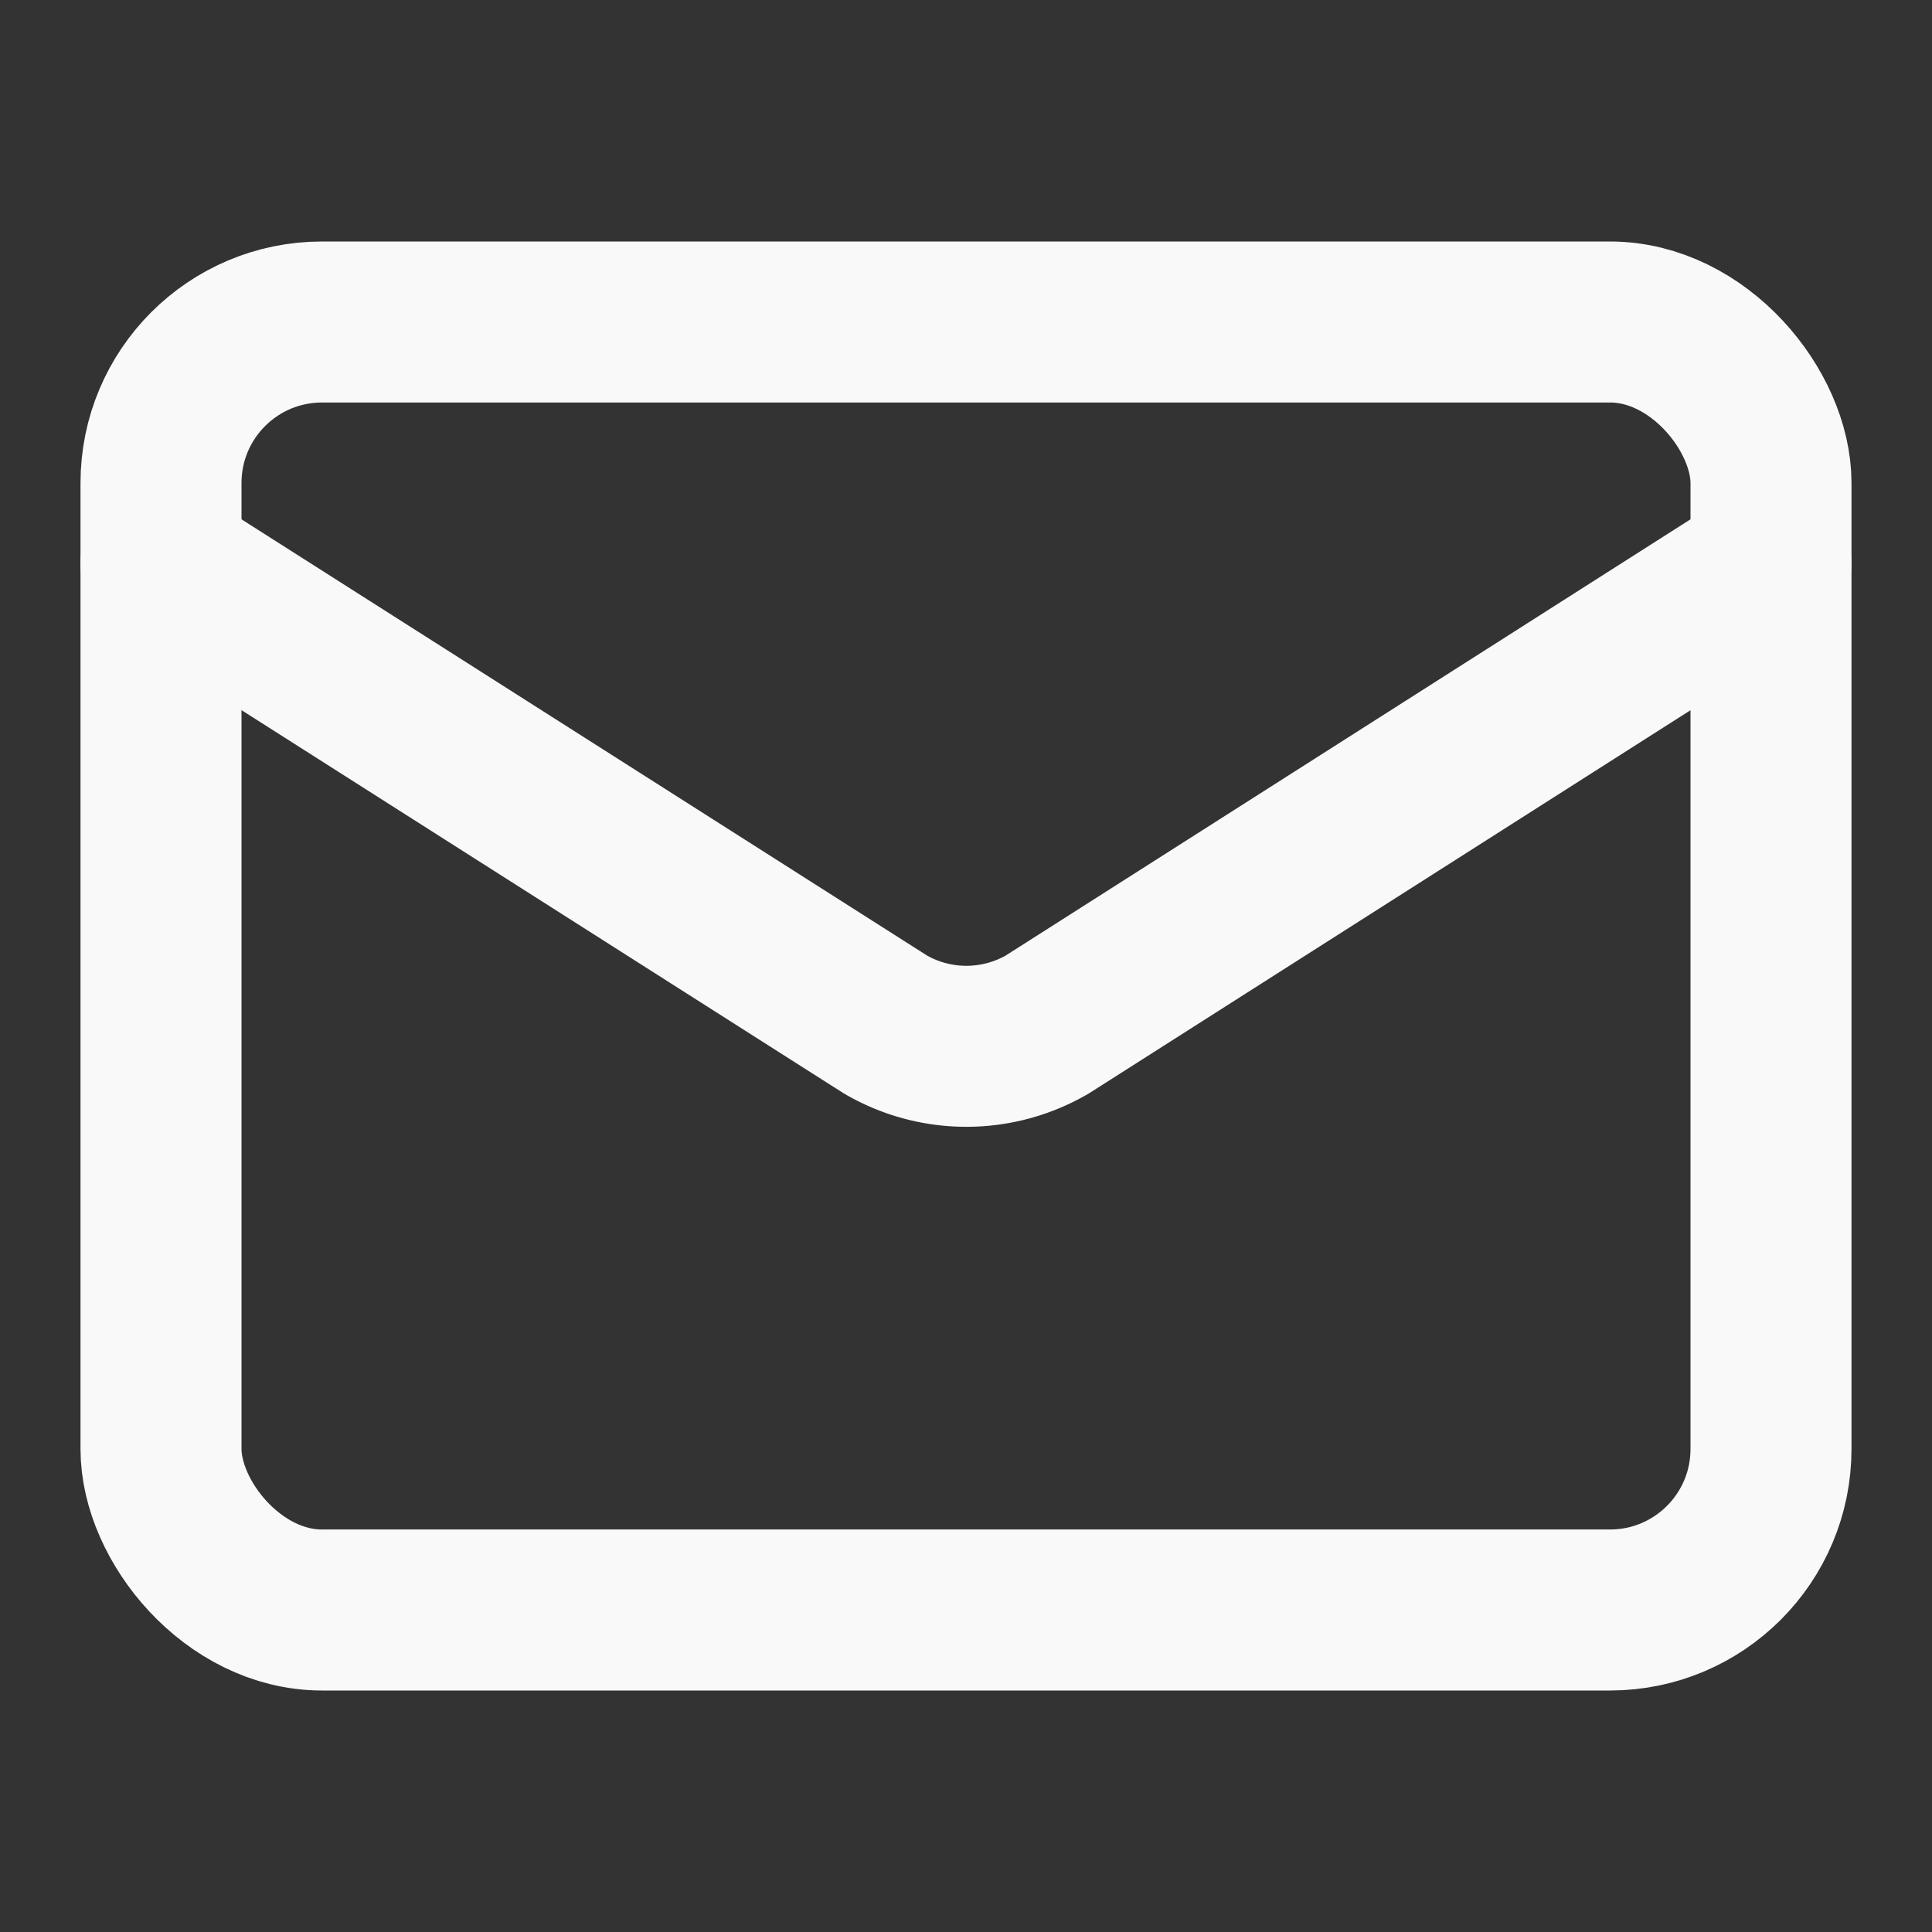 <?xml version="1.0" encoding="UTF-8" standalone="no"?> <svg xmlns:inkscape="http://www.inkscape.org/namespaces/inkscape" xmlns:sodipodi="http://sodipodi.sourceforge.net/DTD/sodipodi-0.dtd" xmlns="http://www.w3.org/2000/svg" xmlns:svg="http://www.w3.org/2000/svg" width="24" height="24" viewBox="0 0 24 24" fill="none" stroke="currentColor" stroke-width="2" stroke-linecap="round" stroke-linejoin="round" class="lucide lucide-mail-icon lucide-mail" version="1.1" id="svg7329"><rect x="0" y="0" width="24" height="24" fill="#333333" stroke="none"/><defs id="defs7333"></defs><path d="m22 7-8.991 5.727a2 2 0 0 1-2.009 0L2 7" id="path7325" style="stroke:#f9f9f9;stroke-opacity:1"></path><rect x="2" y="4" width="20" height="16" rx="2" id="rect7327" style="stroke:#f9f9f9;stroke-opacity:1"></rect></svg> 